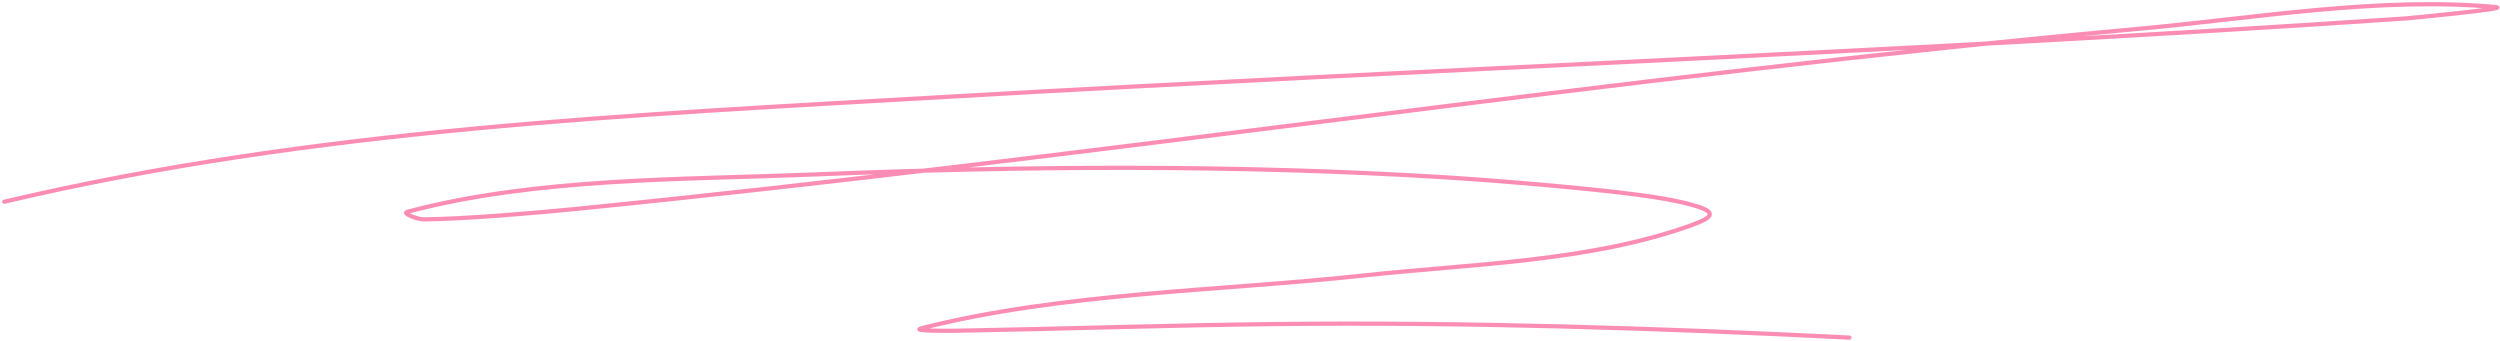 <?xml version="1.0" encoding="UTF-8"?> <svg xmlns="http://www.w3.org/2000/svg" width="594" height="81" viewBox="0 0 594 81" fill="none"> <path d="M1 47.936C74.647 30.555 150.117 27.316 225.442 22.982C340.792 16.344 456.323 12.182 571.595 4.378C572.262 4.332 596.64 2.021 593.038 1.688C565.418 -0.87 535.553 4.347 508.162 6.843C383.704 18.186 260.235 37.399 135.934 49.729C127.224 50.593 110.28 52.05 100.669 52.12C99.243 52.13 95.406 50.694 96.784 50.327C127.451 42.162 162.517 42.708 193.913 41.436C243.528 39.426 293.459 39.067 343.043 42.108C354.501 42.811 377.21 44.665 389.217 46.292C393.433 46.864 397.663 47.492 401.769 48.609C407.885 50.272 407.533 51.45 401.993 53.465C378.047 62.172 349.364 62.702 324.364 65.419C289.976 69.157 252.684 69.479 219.017 77.971C216.113 78.704 224.988 78.622 227.983 78.569C252.892 78.126 277.782 77.275 302.697 77C348.428 76.495 393.783 77.931 439.425 80.213" stroke="#FB8DB4" stroke-linecap="round"></path> </svg> 